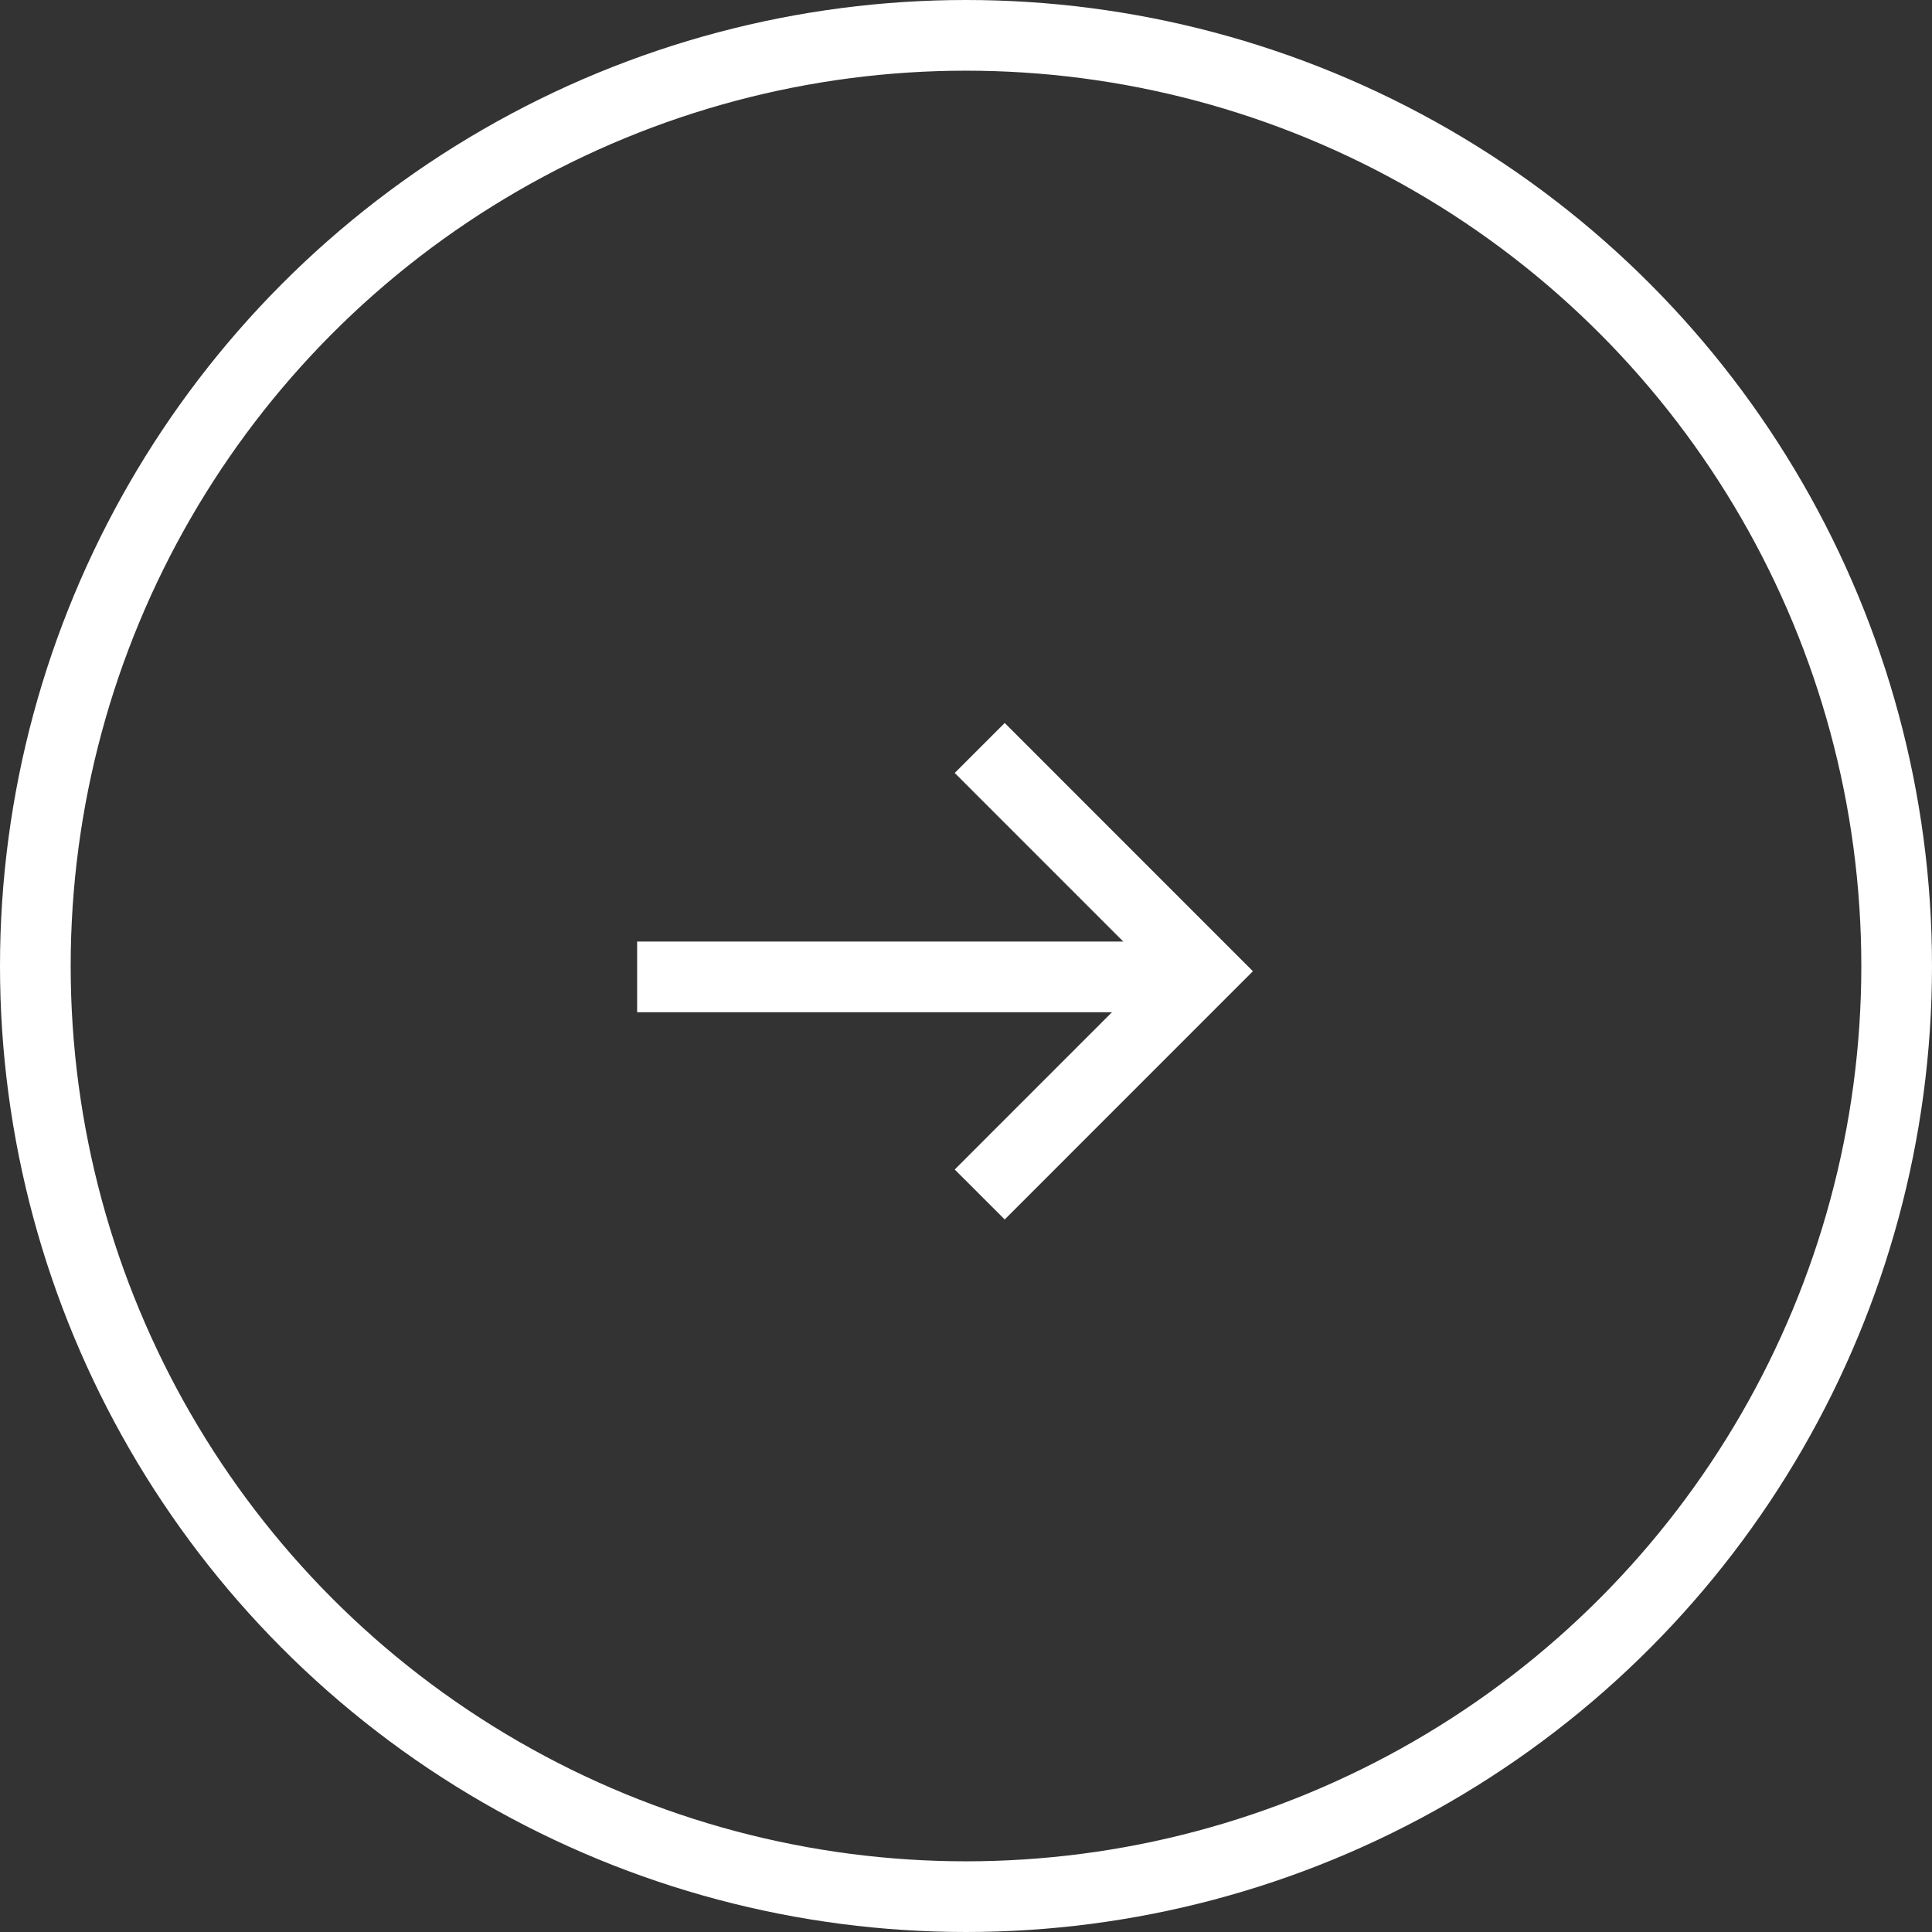 <svg xmlns="http://www.w3.org/2000/svg" width="41" height="41" viewBox="0 0 41 41">
  <rect x="0" y="0" width="41" height="41" fill="#333333" stroke="none"/>
  <g id="Group_5700" data-name="Group 5700" transform="translate(-806 -3512)">
    <g id="Group_36" data-name="Group 36" transform="translate(819.521 3527.873)">
      <path id="Path_25" data-name="Path 25" d="M8258.494,615.943l4.737,4.738-4.737,4.738" transform="translate(-8251.224 -615.943)" fill="none" stroke="#fff" stroke-width="1.5"/>
      <line id="Line_3" data-name="Line 3" x1="12.005" transform="translate(0 4.858)" fill="none" stroke="#fff" stroke-width="1.5"/>
    </g>
    <g id="Ellipse_4" data-name="Ellipse 4" transform="translate(806 3512)" fill="none" stroke="#fff" stroke-width="1.5">
      <circle cx="20.5" cy="20.5" r="20.5" stroke="none"/>
      <circle cx="20.5" cy="20.5" r="19.75" fill="none"/>
    </g>
  </g>
</svg>
